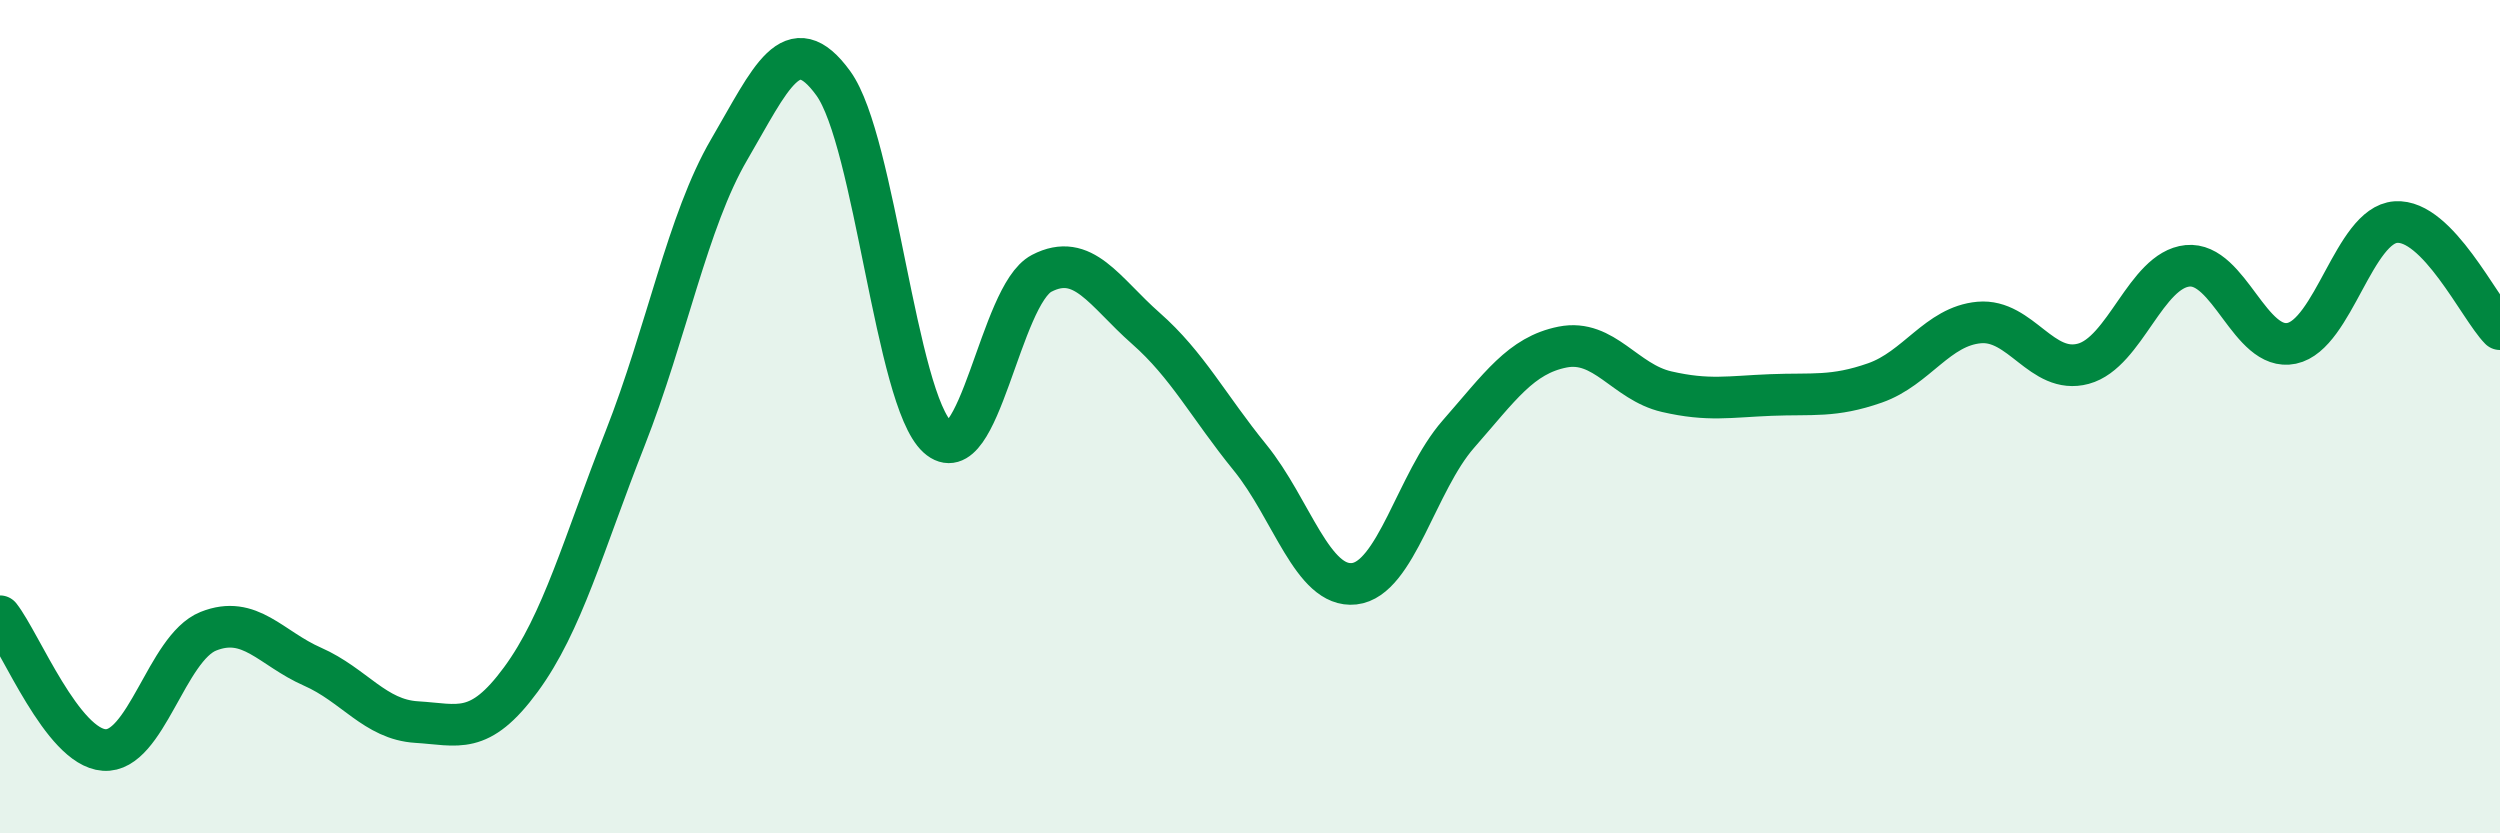 
    <svg width="60" height="20" viewBox="0 0 60 20" xmlns="http://www.w3.org/2000/svg">
      <path
        d="M 0,14.79 C 0.5,15.43 1.5,17.93 2.5,18 C 3.5,18.07 4,15.55 5,15.15 C 6,14.75 6.5,15.56 7.5,16 C 8.5,16.44 9,17.27 10,17.33 C 11,17.39 11.5,17.67 12.5,16.31 C 13.5,14.95 14,13.07 15,10.53 C 16,7.99 16.5,5.3 17.5,3.59 C 18.5,1.88 19,0.62 20,2 C 21,3.38 21.5,9.58 22.5,10.49 C 23.5,11.4 24,7.08 25,6.56 C 26,6.04 26.5,7 27.5,7.88 C 28.5,8.76 29,9.75 30,10.98 C 31,12.21 31.5,14.12 32.5,14.01 C 33.5,13.9 34,11.56 35,10.42 C 36,9.28 36.5,8.53 37.5,8.33 C 38.5,8.13 39,9.17 40,9.4 C 41,9.63 41.5,9.52 42.5,9.48 C 43.5,9.44 44,9.54 45,9.19 C 46,8.84 46.5,7.83 47.5,7.74 C 48.5,7.65 49,9 50,8.73 C 51,8.46 51.5,6.48 52.5,6.38 C 53.5,6.28 54,8.45 55,8.24 C 56,8.03 56.5,5.4 57.5,5.33 C 58.5,5.26 59.5,7.39 60,7.9L60 20L0 20Z"
        fill="#008740"
        opacity="0.1"
        stroke-linecap="round"
        stroke-linejoin="round"
      />
      <path
        d="M 0,14.79 C 0.5,15.43 1.5,17.93 2.5,18 C 3.5,18.07 4,15.55 5,15.15 C 6,14.75 6.5,15.56 7.5,16 C 8.5,16.44 9,17.27 10,17.33 C 11,17.39 11.5,17.67 12.5,16.31 C 13.5,14.95 14,13.07 15,10.53 C 16,7.99 16.5,5.3 17.5,3.59 C 18.5,1.88 19,0.62 20,2 C 21,3.38 21.5,9.58 22.5,10.49 C 23.5,11.4 24,7.08 25,6.56 C 26,6.04 26.5,7 27.5,7.88 C 28.5,8.76 29,9.75 30,10.98 C 31,12.21 31.5,14.12 32.5,14.01 C 33.5,13.9 34,11.56 35,10.42 C 36,9.28 36.5,8.53 37.5,8.33 C 38.5,8.13 39,9.17 40,9.4 C 41,9.63 41.5,9.52 42.5,9.48 C 43.5,9.44 44,9.54 45,9.19 C 46,8.84 46.5,7.83 47.5,7.74 C 48.5,7.65 49,9 50,8.73 C 51,8.46 51.5,6.48 52.5,6.38 C 53.5,6.28 54,8.45 55,8.24 C 56,8.03 56.5,5.4 57.5,5.33 C 58.5,5.26 59.5,7.39 60,7.9"
        stroke="#008740"
        stroke-width="1"
        fill="none"
        stroke-linecap="round"
        stroke-linejoin="round"
      />
    </svg>
  